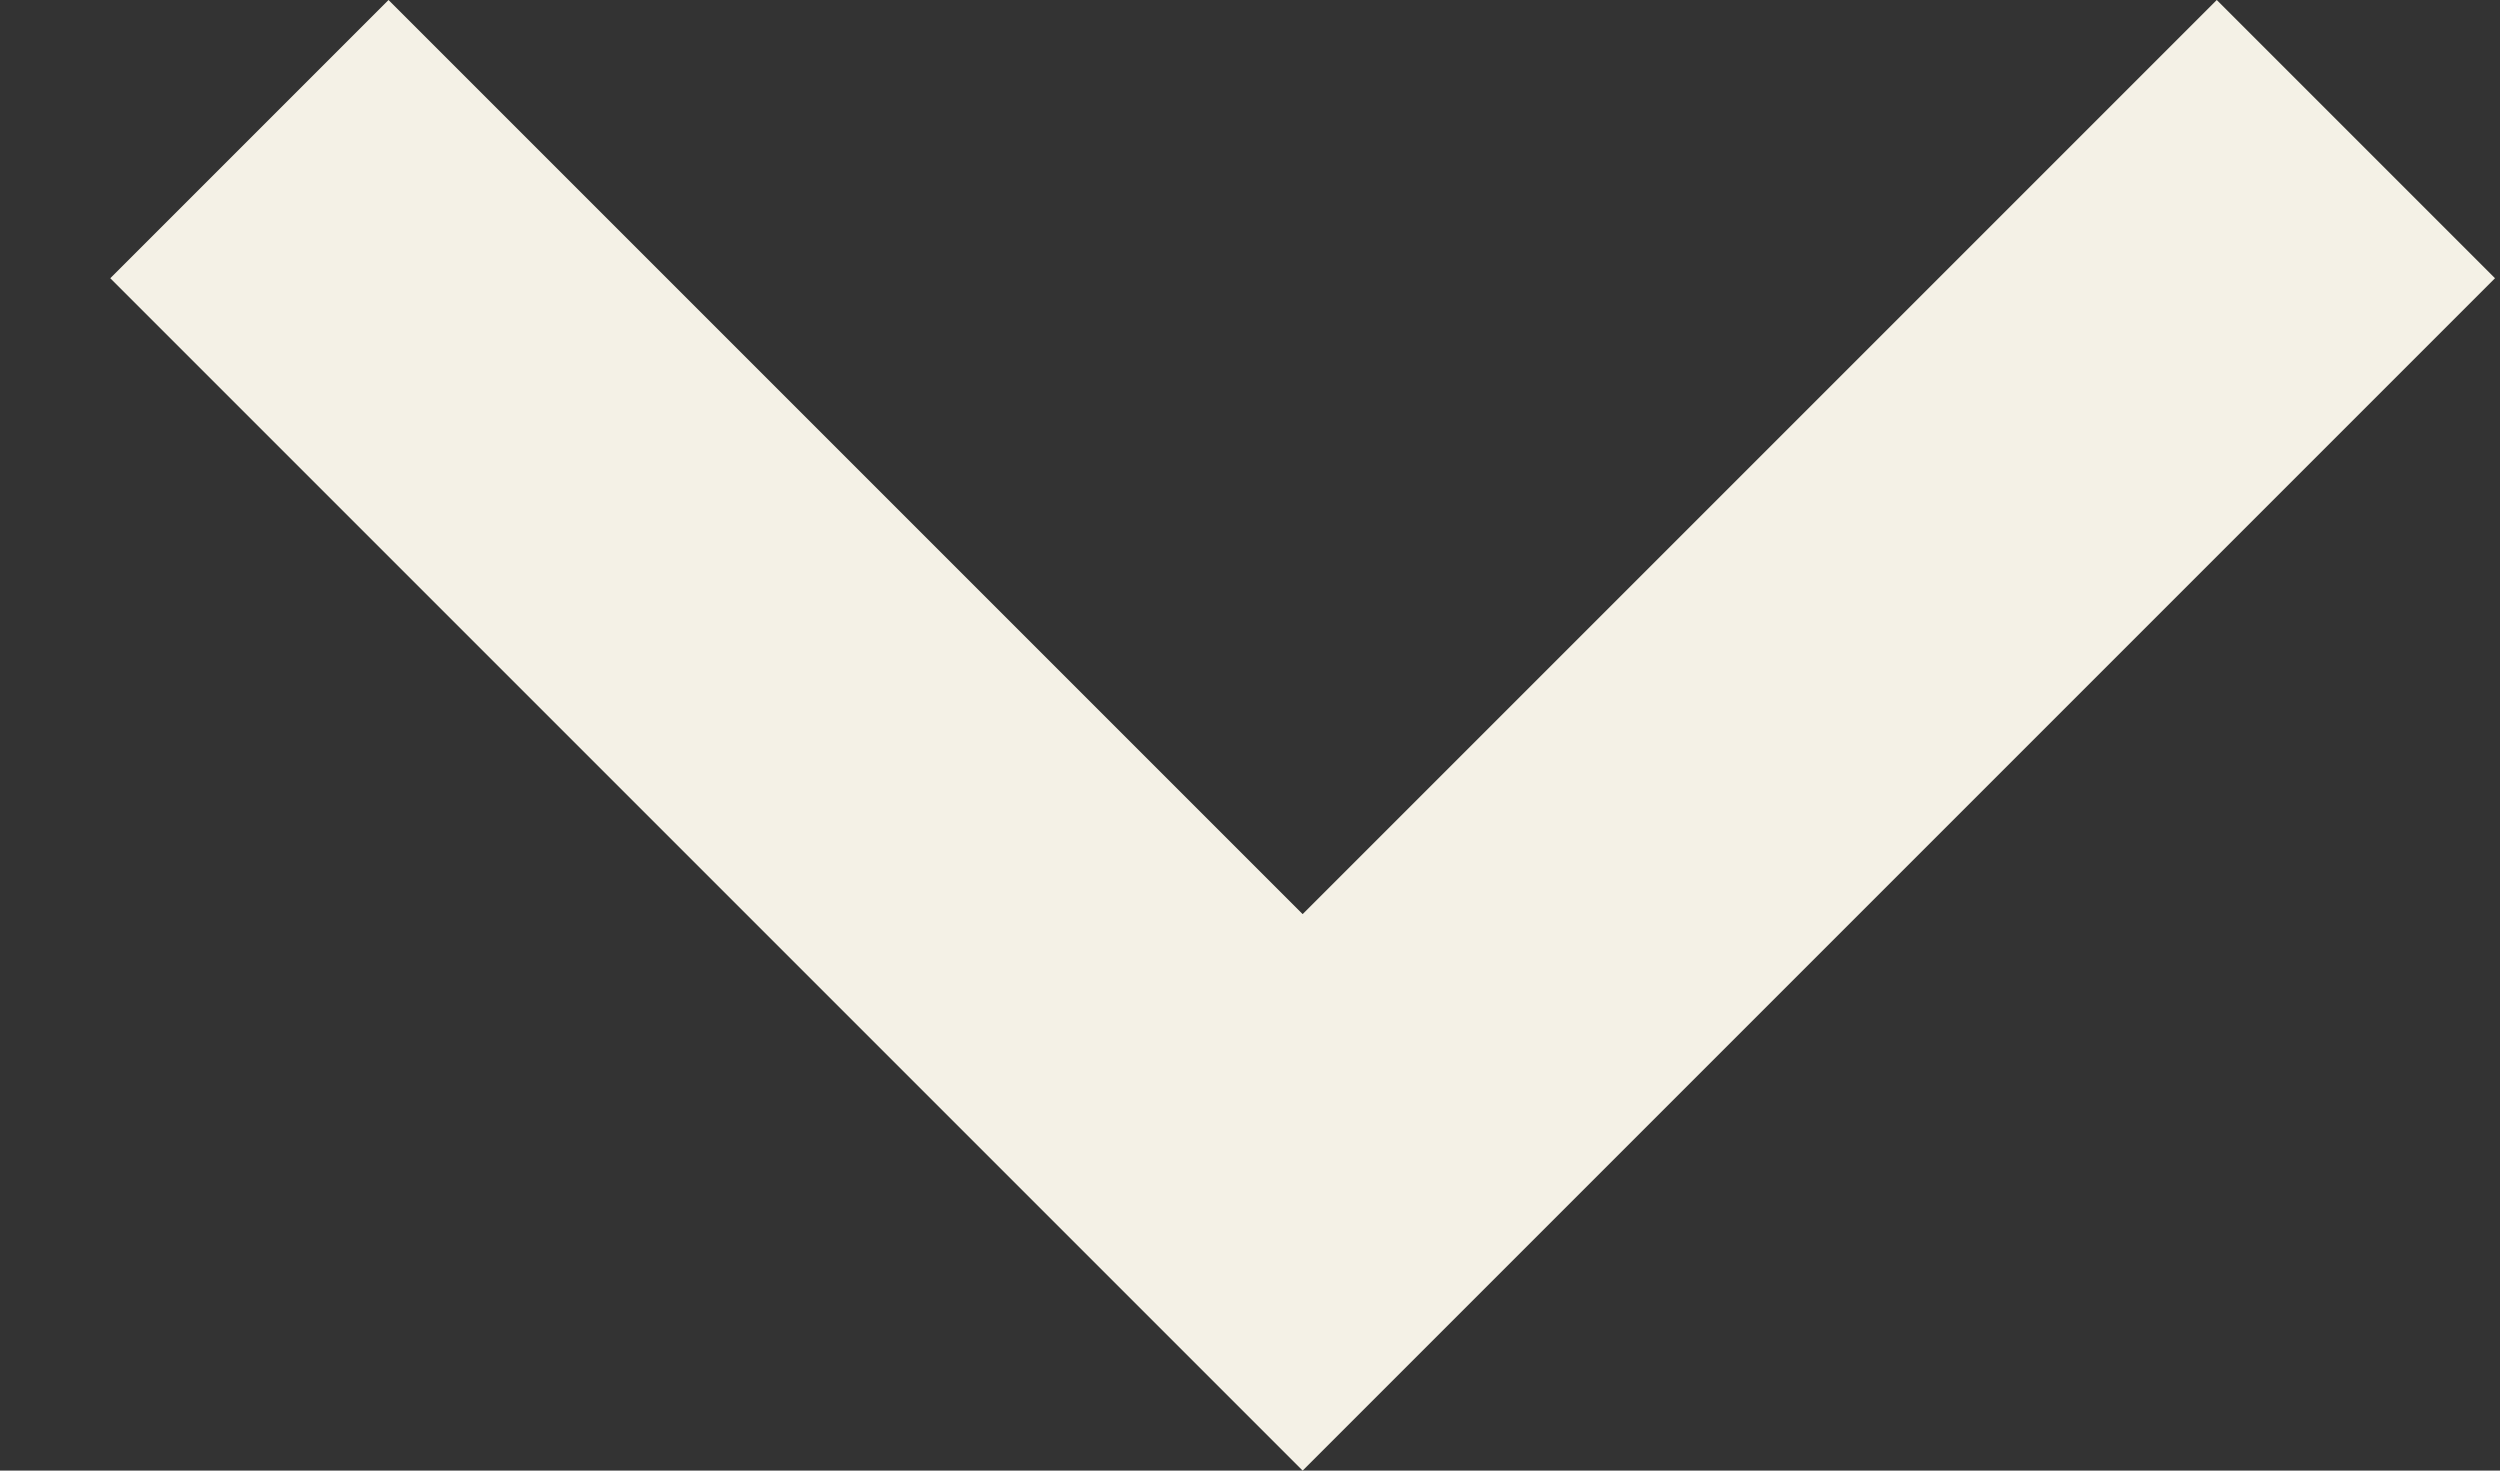 <svg width="17" height="10" viewBox="0 0 17 10" fill="none" xmlns="http://www.w3.org/2000/svg">
<rect x="0" y="0" width="17" height="10" fill="#333333" stroke="none"/>
<path d="M8.858 10L0.75 1.892L2.642 0L8.858 6.216L15.074 0L16.966 1.892L8.858 10Z" fill="#F4F1E6"/>
</svg>

